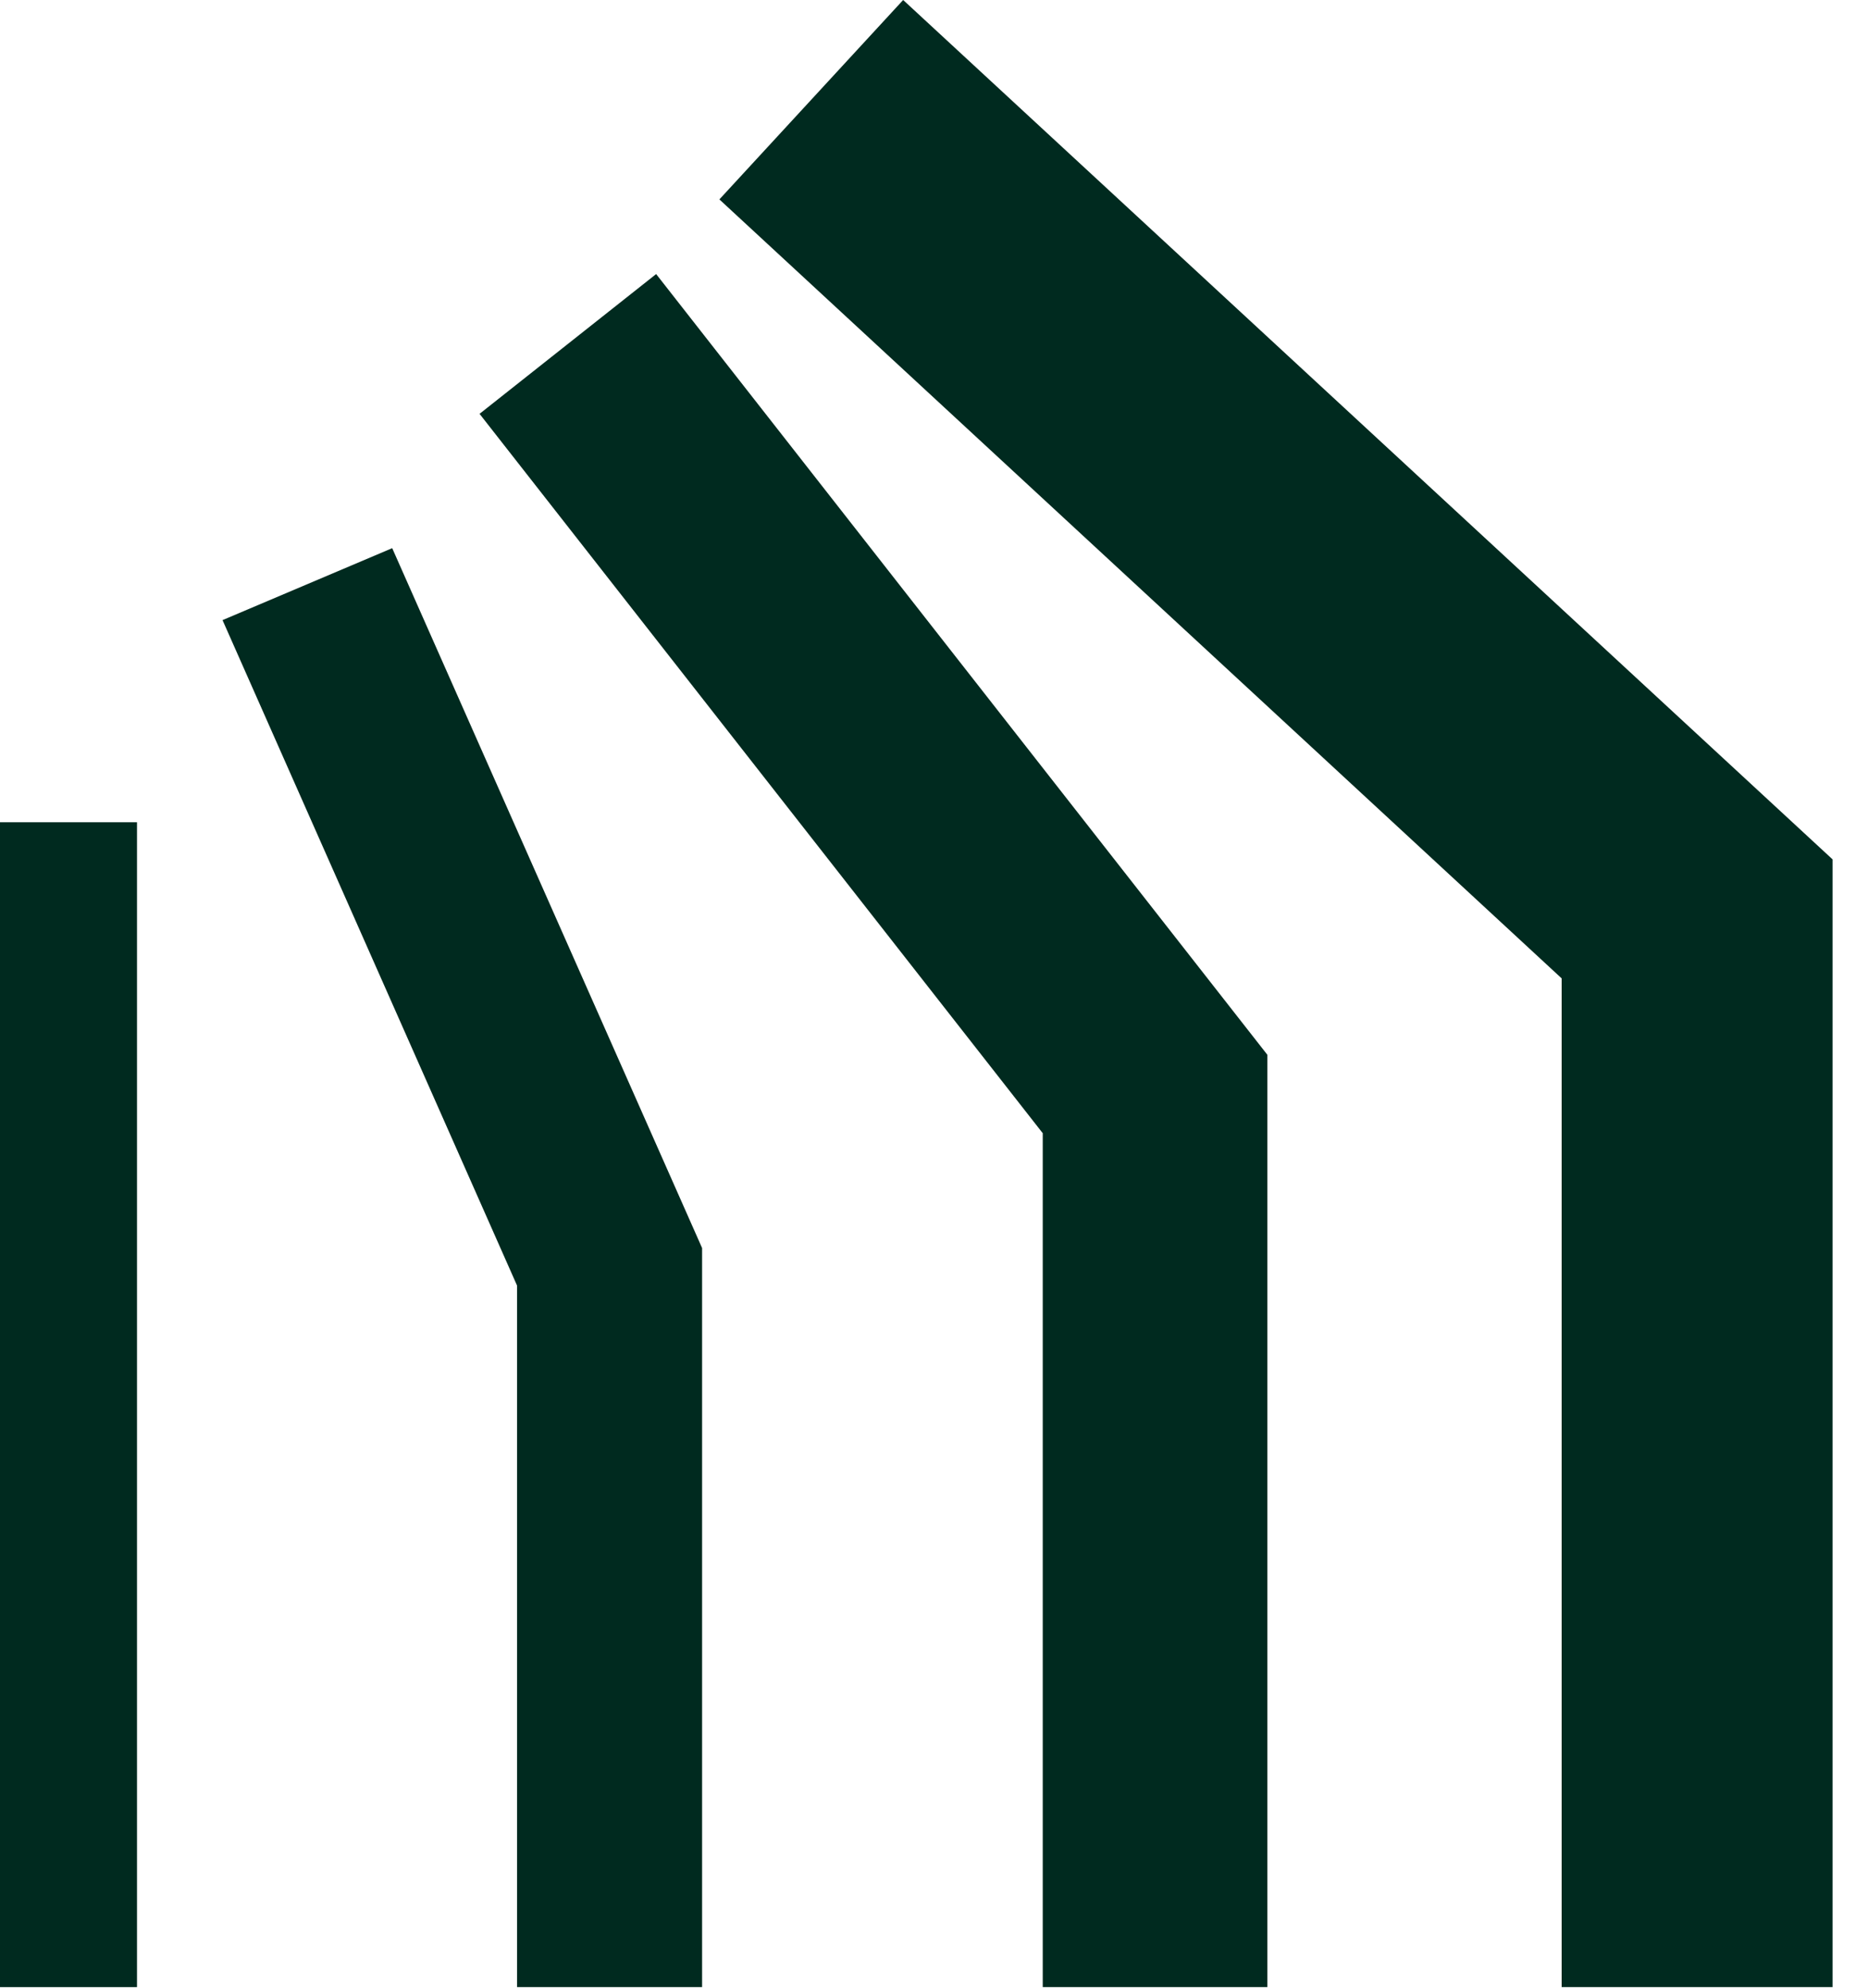 <svg width="47" height="50" viewBox="0 0 47 50" fill="none" xmlns="http://www.w3.org/2000/svg">
<path d="M3.447 20.684H0V49.986H3.447V20.684Z" fill="#002A1F"/>
<path d="M17.665 49.986H13.01V32.34L5.599 15.599L9.868 13.789L17.665 31.394V49.986Z" fill="#002A1F"/>
<path d="M31.888 49.986H26.236V28.506L12.066 10.41L16.509 6.894L31.888 26.534V49.986Z" fill="#002A1F"/>
<path d="M46.109 49.986H39.292V24.611L18.1 5.016L22.724 -6.10352e-05L46.109 21.618V49.986Z" fill="#002A1F"/>
</svg>
